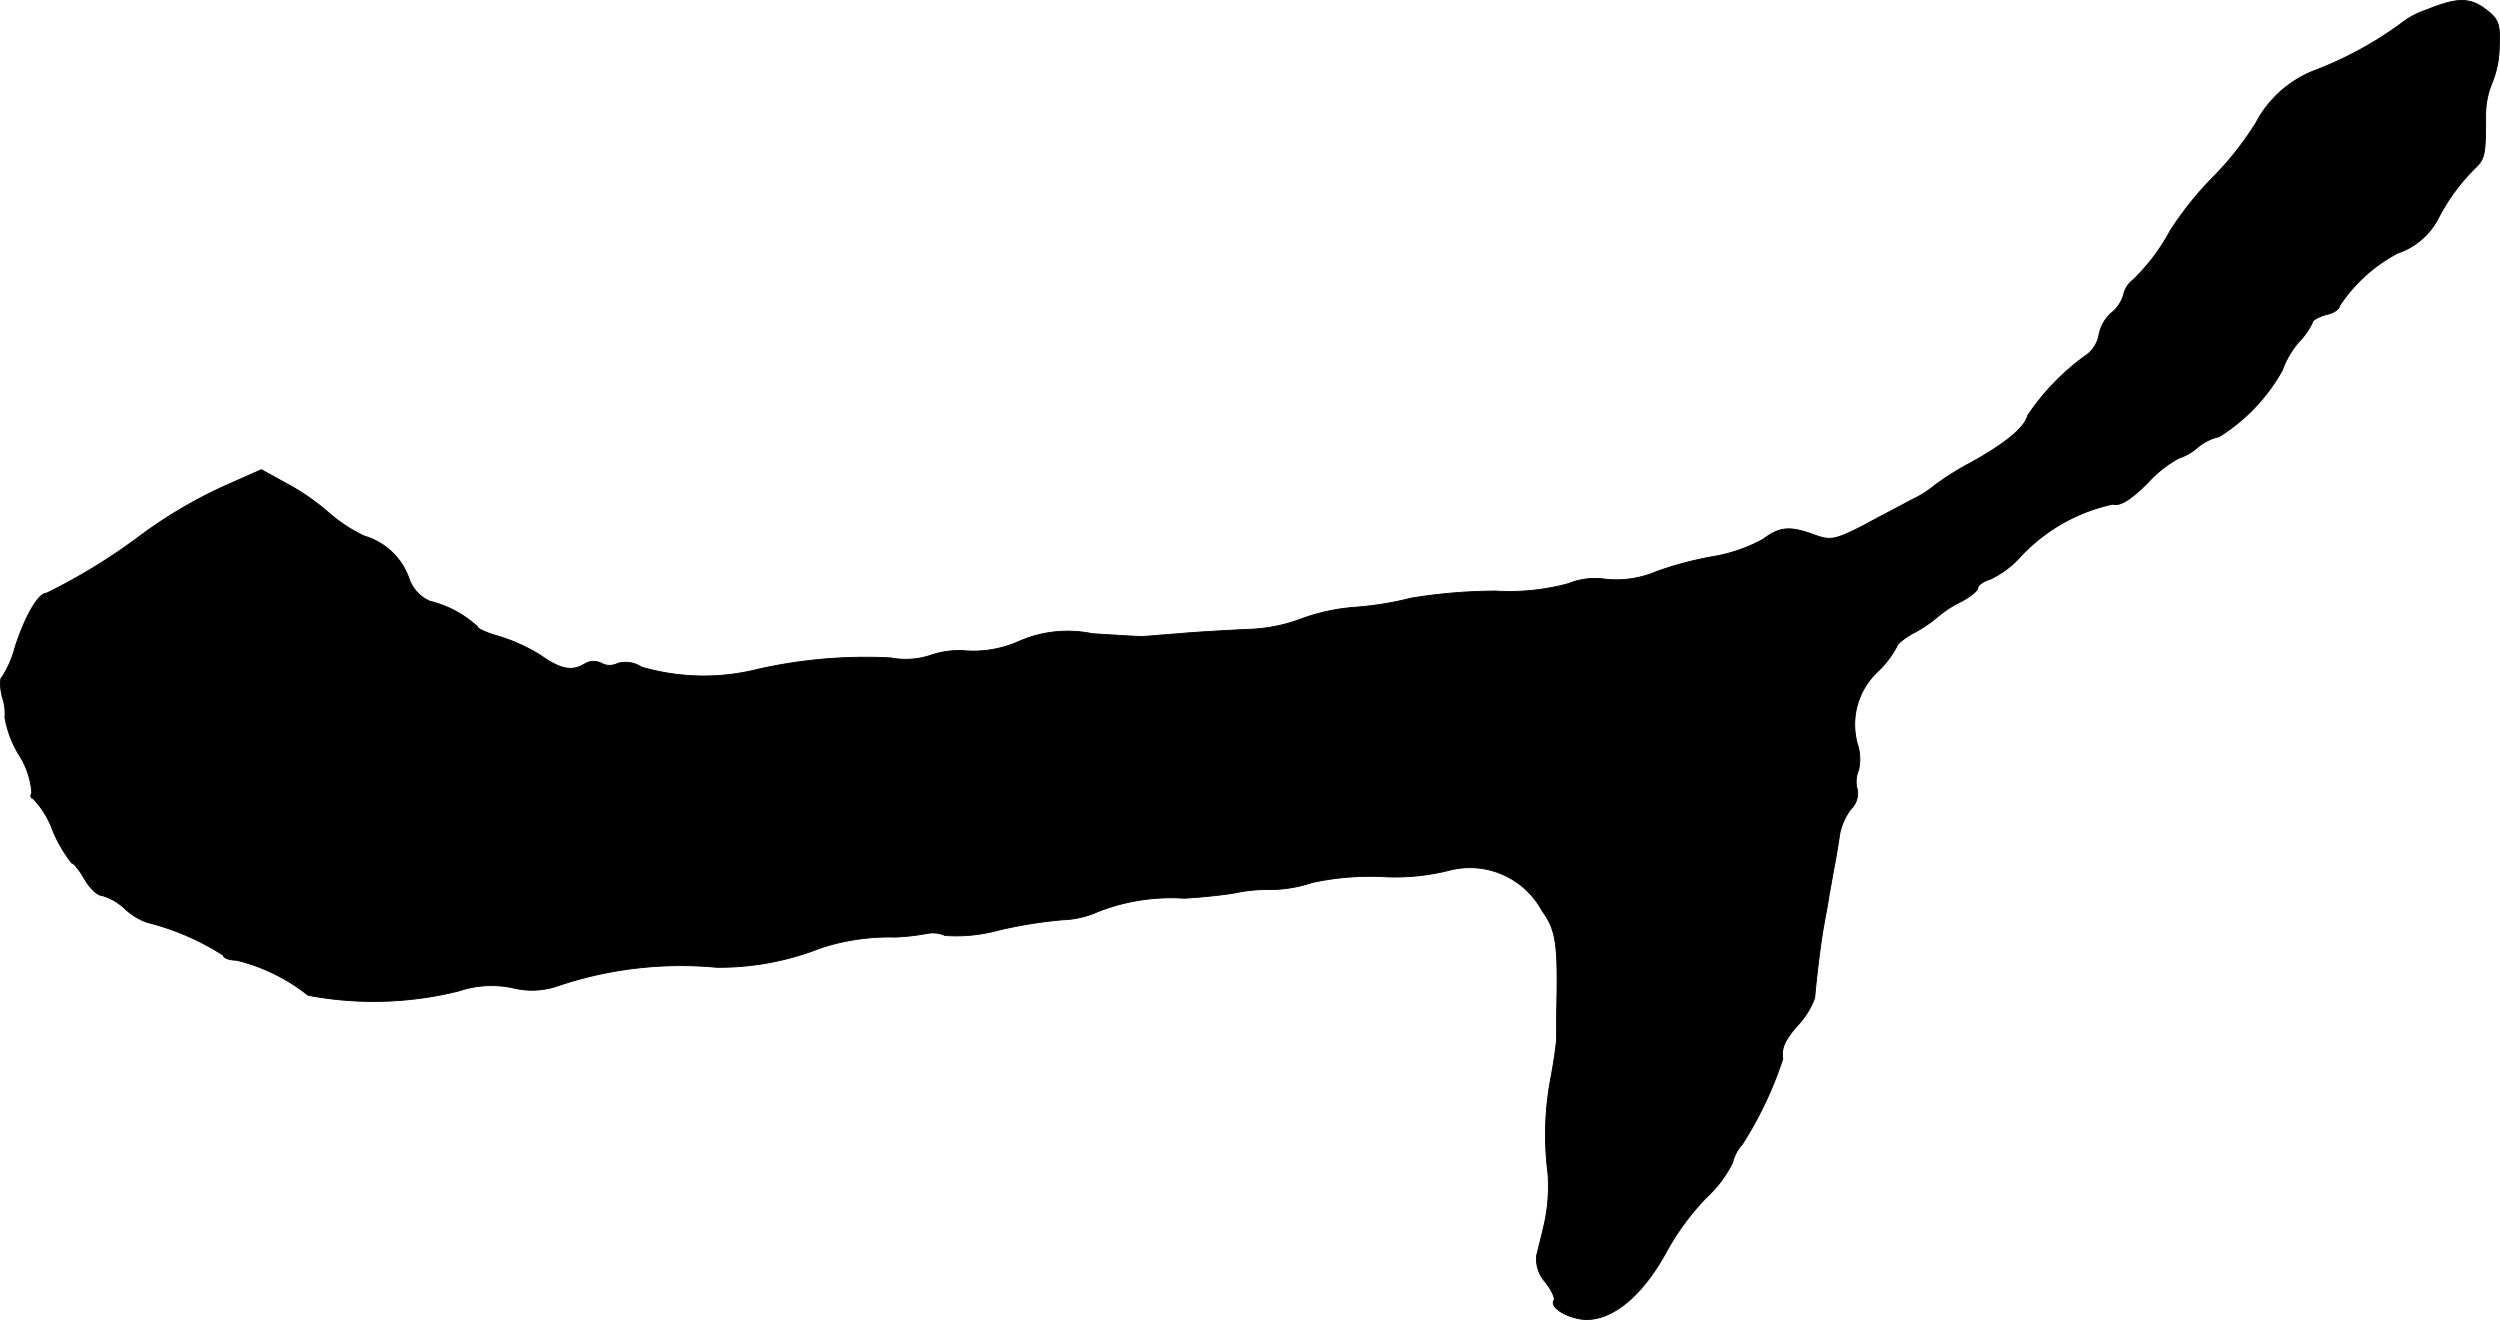 <?xml version="1.0" encoding="UTF-8"?>
<svg xmlns="http://www.w3.org/2000/svg"
     version="1.1"
     width="9.896mm"
     height="5.225mm"
     viewBox="0 0 28.053 14.811">
   <defs>
      <style type="text/css"><![CDATA[
      .a {
        stroke: #000;
        stroke-linecap: round;
        stroke-linejoin: round;
        stroke-width: 0.01px;
      }
    ]]></style>
   </defs>
   <path class="a"
         d="M27.233.109a.945.945,0,0,0-.303.164,4.14,4.14,0,0,1-.981.527,1.259,1.259,0,0,0-.636.581,3.539,3.539,0,0,1-.485.612,3.704,3.704,0,0,0-.478.6,2.224,2.224,0,0,1-.412.545.288.288,0,0,0-.109.17.404.404,0,0,1-.133.2.44.44,0,0,0-.145.26.358.358,0,0,1-.151.224,2.639,2.639,0,0,0-.648.672c-.03.133-.26.321-.648.533a3.218,3.218,0,0,0-.394.248,1.097,1.097,0,0,1-.248.157c-.121.067-.369.194-.557.297-.309.157-.363.17-.545.103-.279-.103-.388-.091-.575.048a1.771,1.771,0,0,1-.557.194,3.882,3.882,0,0,0-.642.17,1.144,1.144,0,0,1-.569.085.782.782,0,0,0-.412.048,2.523,2.523,0,0,1-.818.085,5.991,5.991,0,0,0-.951.079,3.648,3.648,0,0,1-.636.103,2.218,2.218,0,0,0-.606.133,1.84,1.84,0,0,1-.606.115c-.23.012-.575.03-.757.048-.182.012-.357.03-.394.03-.03.006-.297-.012-.581-.03a1.358,1.358,0,0,0-.818.085,1.256,1.256,0,0,1-.581.109.979.979,0,0,0-.412.048.882.882,0,0,1-.448.03,5.46,5.46,0,0,0-1.49.127,2.487,2.487,0,0,1-1.308-.024.327.327,0,0,0-.267-.042.193.193,0,0,1-.182,0,.189.189,0,0,0-.188.006c-.139.085-.267.067-.497-.097a2.014,2.014,0,0,0-.466-.212c-.133-.036-.242-.085-.242-.109a1.211,1.211,0,0,0-.533-.285.425.425,0,0,1-.236-.26.757.757,0,0,0-.503-.472A1.774,1.774,0,0,1,3.69,5.754a2.562,2.562,0,0,0-.472-.327l-.285-.157-.327.145A5.214,5.214,0,0,0,1.57,6.014a6.603,6.603,0,0,1-1.048.642c-.091,0-.236.248-.351.6A1.201,1.201,0,0,1,.025,7.595c-.03.018-.024.115,0,.224a.531.531,0,0,1,.03.23,1.189,1.189,0,0,0,.157.418.918.918,0,0,1,.145.43c-.018.03-.012.061.012.061a1.008,1.008,0,0,1,.224.363,1.554,1.554,0,0,0,.212.363c.024,0,.091.085.145.182.061.103.145.182.194.182a.636.636,0,0,1,.26.151.705.705,0,0,0,.248.151,2.873,2.873,0,0,1,.854.369c0,.03.067.055.145.055a2.071,2.071,0,0,1,.806.394,3.946,3.946,0,0,0,1.69-.048,1.151,1.151,0,0,1,.606-.036.884.884,0,0,0,.478-.012,4.317,4.317,0,0,1,1.811-.218,3.094,3.094,0,0,0,1.169-.218,2.484,2.484,0,0,1,.836-.121,2.549,2.549,0,0,0,.363-.042.337.337,0,0,1,.194.024,1.795,1.795,0,0,0,.606-.061,5.103,5.103,0,0,1,.715-.115,1.047,1.047,0,0,0,.394-.091,2.242,2.242,0,0,1,.969-.151c.218-.012.478-.042.575-.061a1.745,1.745,0,0,1,.406-.036,1.525,1.525,0,0,0,.454-.079,3.051,3.051,0,0,1,.775-.067,2.501,2.501,0,0,0,.751-.067.921.921,0,0,1,1.054.448c.164.224.182.382.164,1.163v.273c0,.03-.024.224-.061.424a3.392,3.392,0,0,0-.036,1.09,1.982,1.982,0,0,1-.036.545c-.03.133-.073.303-.091.376a.387.387,0,0,0,.097.297c.067.085.115.182.097.206-.048.073.127.188.315.212.321.036.678-.254.957-.775a2.887,2.887,0,0,1,.436-.588,1.37,1.37,0,0,0,.297-.394.456.456,0,0,1,.109-.206,4.235,4.235,0,0,0,.454-.957c-.018-.121.018-.212.182-.394a.899.899,0,0,0,.176-.291c.012-.157.067-.63.103-.818.018-.103.048-.254.061-.351.018-.091.042-.236.061-.333.018-.091.042-.242.055-.333a.683.683,0,0,1,.127-.285.247.247,0,0,0,.073-.212.324.324,0,0,1,.012-.224.534.534,0,0,0-.012-.291.814.814,0,0,1,.236-.824,1.103,1.103,0,0,0,.206-.273c0-.024.079-.091.176-.145a1.494,1.494,0,0,0,.26-.17A1.293,1.293,0,0,1,22,6.753c.109-.055.194-.127.194-.157s.061-.073.139-.097a1.081,1.081,0,0,0,.345-.26A1.987,1.987,0,0,1,23.708,5.657c.079.024.194-.042.394-.242A1.33,1.33,0,0,1,24.447,5.142a.612.612,0,0,0,.212-.121.556.556,0,0,1,.242-.121,2.055,2.055,0,0,0,.709-.745,1.014,1.014,0,0,1,.188-.321.762.762,0,0,0,.151-.218c0-.024.067-.061.151-.085.085-.018.151-.061.151-.097a1.772,1.772,0,0,1,.654-.594.797.797,0,0,0,.46-.4,2.228,2.228,0,0,1,.424-.569c.097-.097.103-.164.103-.569A.949.949,0,0,1,27.96.939a1.108,1.108,0,0,0,.085-.412c.012-.248-.006-.309-.139-.412C27.718-.031,27.578-.031,27.233.109Z"/>
</svg>
